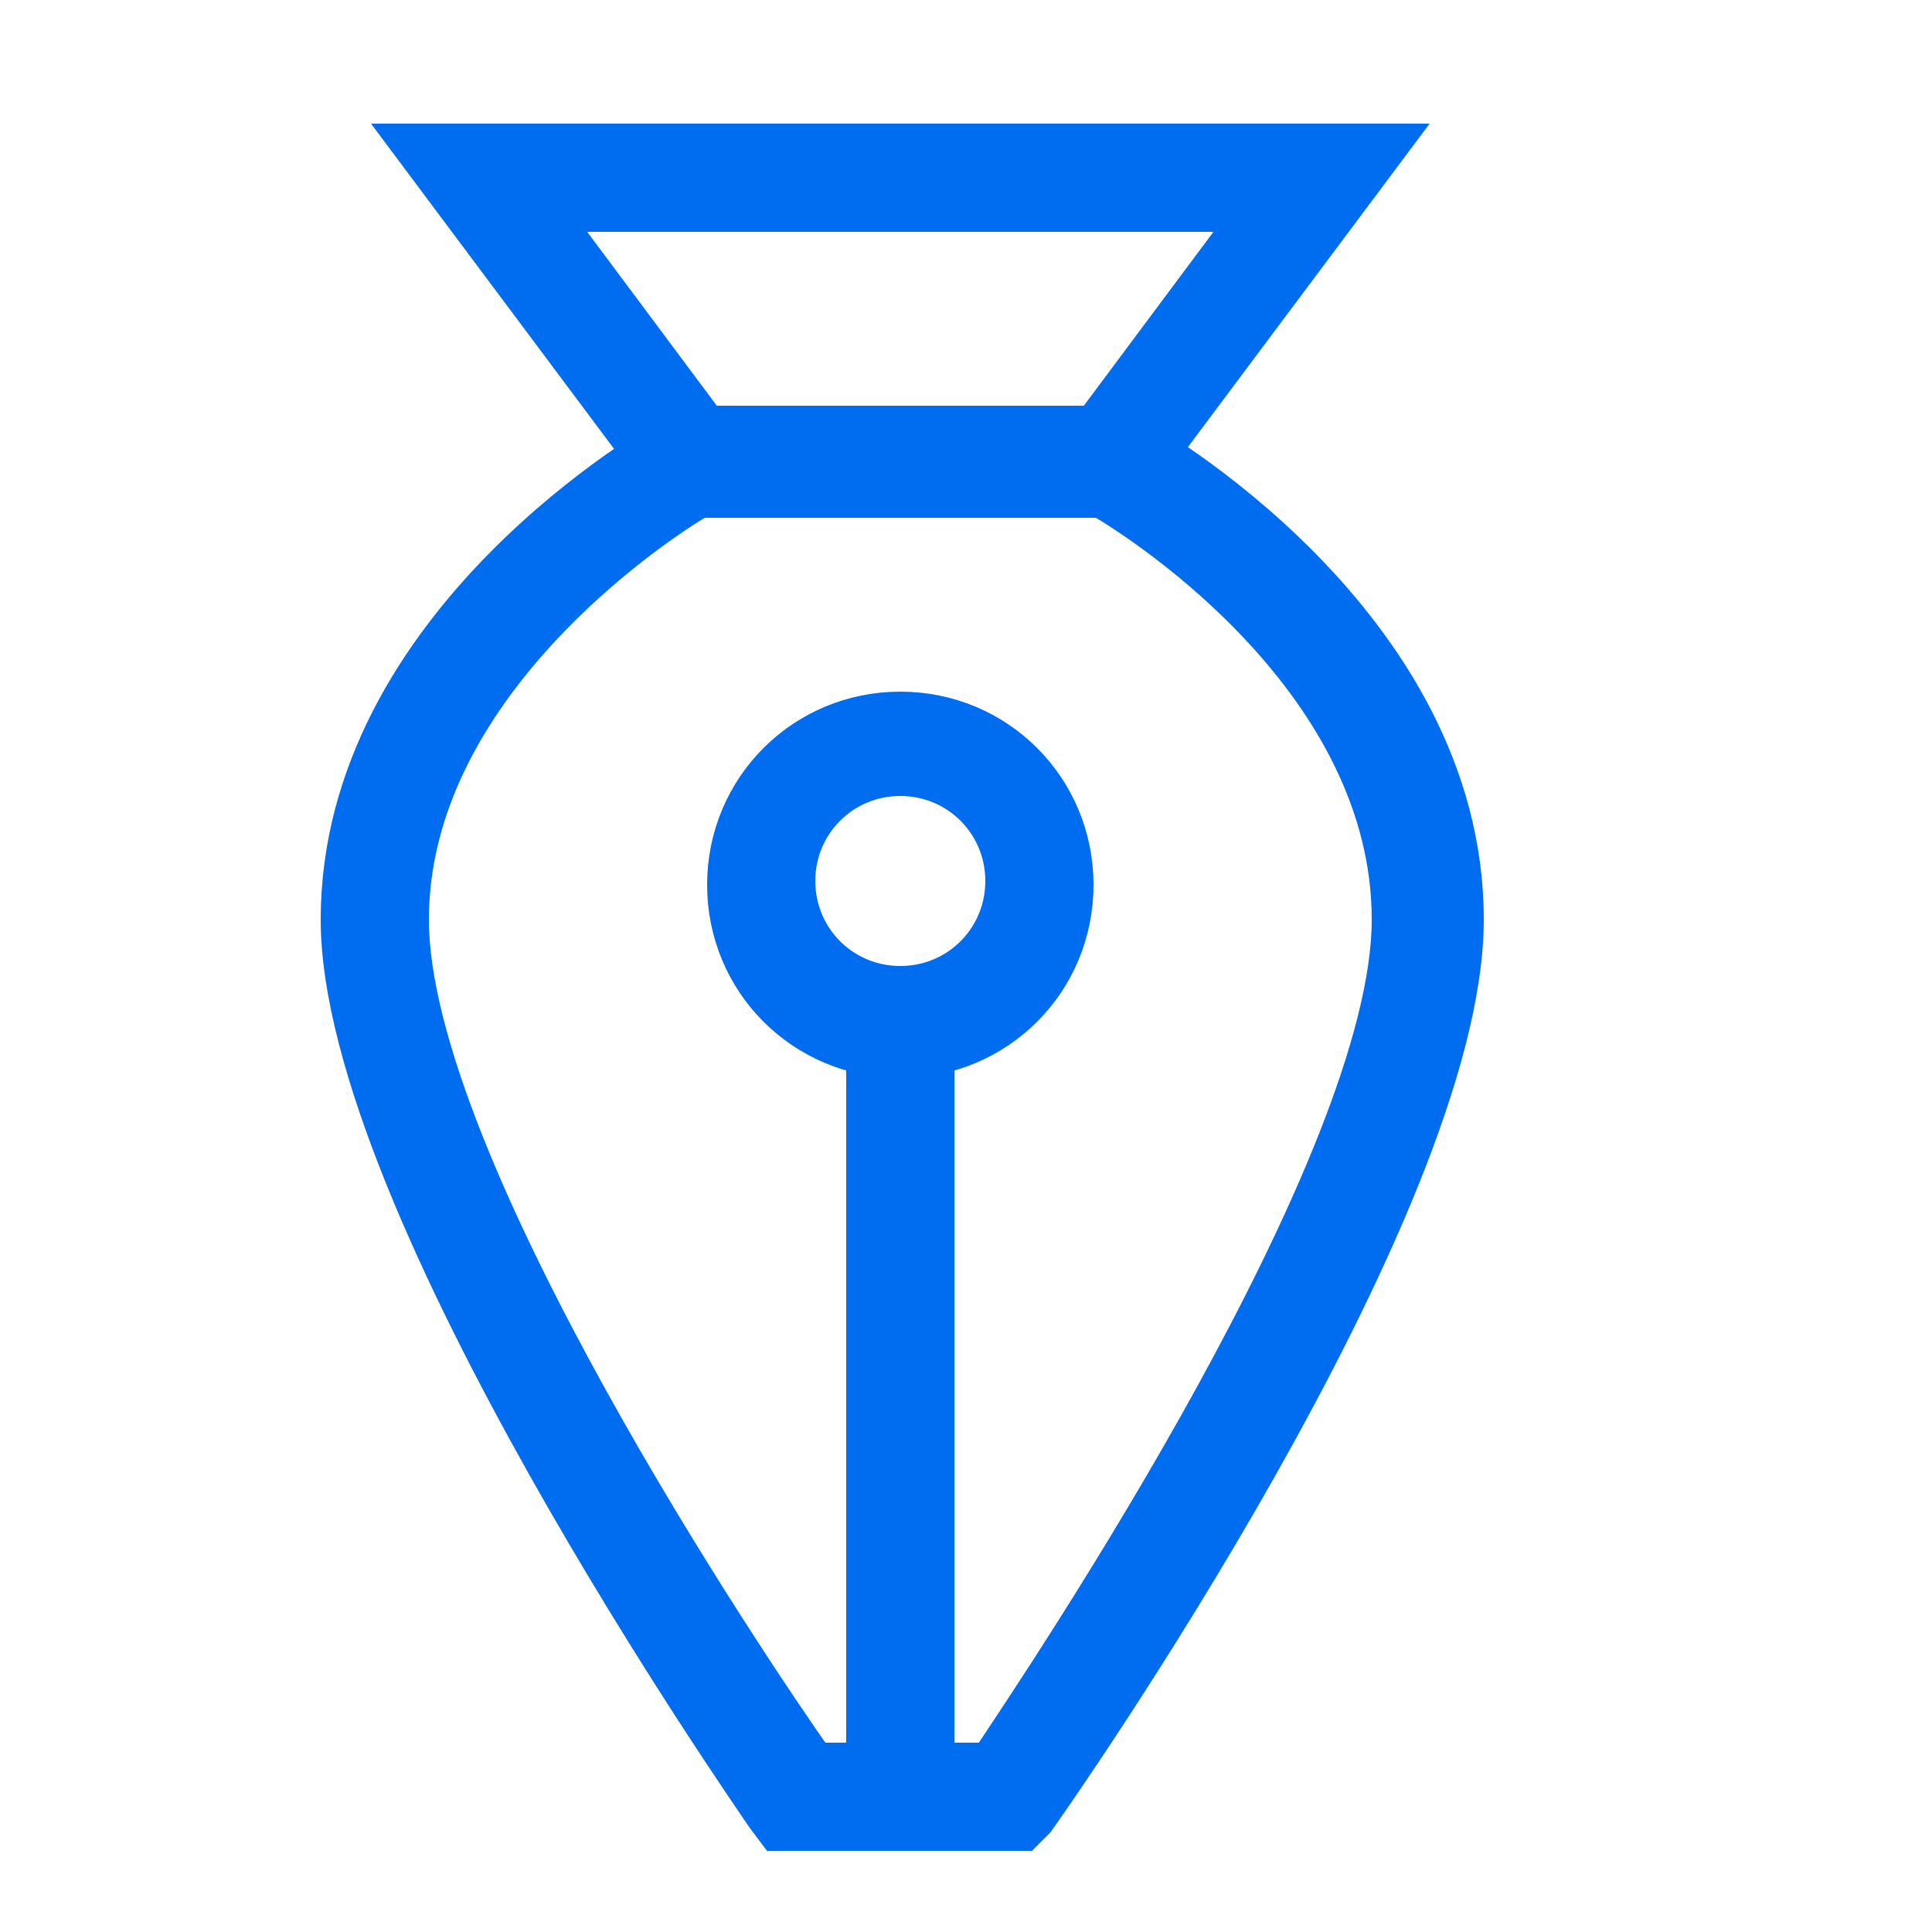 <?xml version="1.0" encoding="UTF-8"?>
<!-- Generator: Adobe Illustrator 18.1.1, SVG Export Plug-In . SVG Version: 6.00 Build 0)  -->
<svg xmlns="http://www.w3.org/2000/svg" xmlns:xlink="http://www.w3.org/1999/xlink" version="1.1" id="Layer_1" x="0px" y="0px" viewBox="0 0 50 50" xml:space="preserve">
<g id="Expanded">
	<g>
		<g>
			<path fill="#006DF1" stroke="#006DF1" stroke-miterlimit="10" d="M29.2,12.8H17.4l-6.8-9.1H36L29.2,12.8z M18.3,11h10l4.1-5.5     H14.2L18.3,11z"></path>
		</g>
		<g>
			<path fill="#006DF1" stroke="#006DF1" stroke-miterlimit="10" d="M26.5,47.4h-6.4L19.8,47C19.4,46.4,8.8,31.2,8.8,23.8     c0-7.7,8.3-12.4,8.7-12.6l0.2-0.1H29l0.2,0.1c0.4,0.2,8.7,4.9,8.7,12.6c0,7.5-10.6,22.6-11.1,23.3L26.5,47.4z M21.1,45.6h4.5     C27.2,43.2,36,30.1,36,23.8c0-6.1-6.3-10.2-7.5-10.9H18.1c-1.2,0.7-7.5,4.9-7.5,10.9C10.6,30.1,19.4,43.2,21.1,45.6z"></path>
		</g>
		<g>
			<path fill="#006DF1" stroke="#006DF1" stroke-miterlimit="10" d="M23.3,27.4c-2.5,0-4.5-2-4.5-4.5s2-4.5,4.5-4.5s4.5,2,4.5,4.5     S25.8,27.4,23.3,27.4z M23.3,20.1c-1.5,0-2.7,1.2-2.7,2.7c0,1.5,1.2,2.7,2.7,2.7s2.7-1.2,2.7-2.7C26,21.3,24.8,20.1,23.3,20.1z"></path>
		</g>
		<g>
			<rect x="22.4" y="27.4" fill="#006DF1" stroke="#006DF1" stroke-miterlimit="10" width="1.8" height="20"></rect>
		</g>
	</g>
</g>
</svg>

